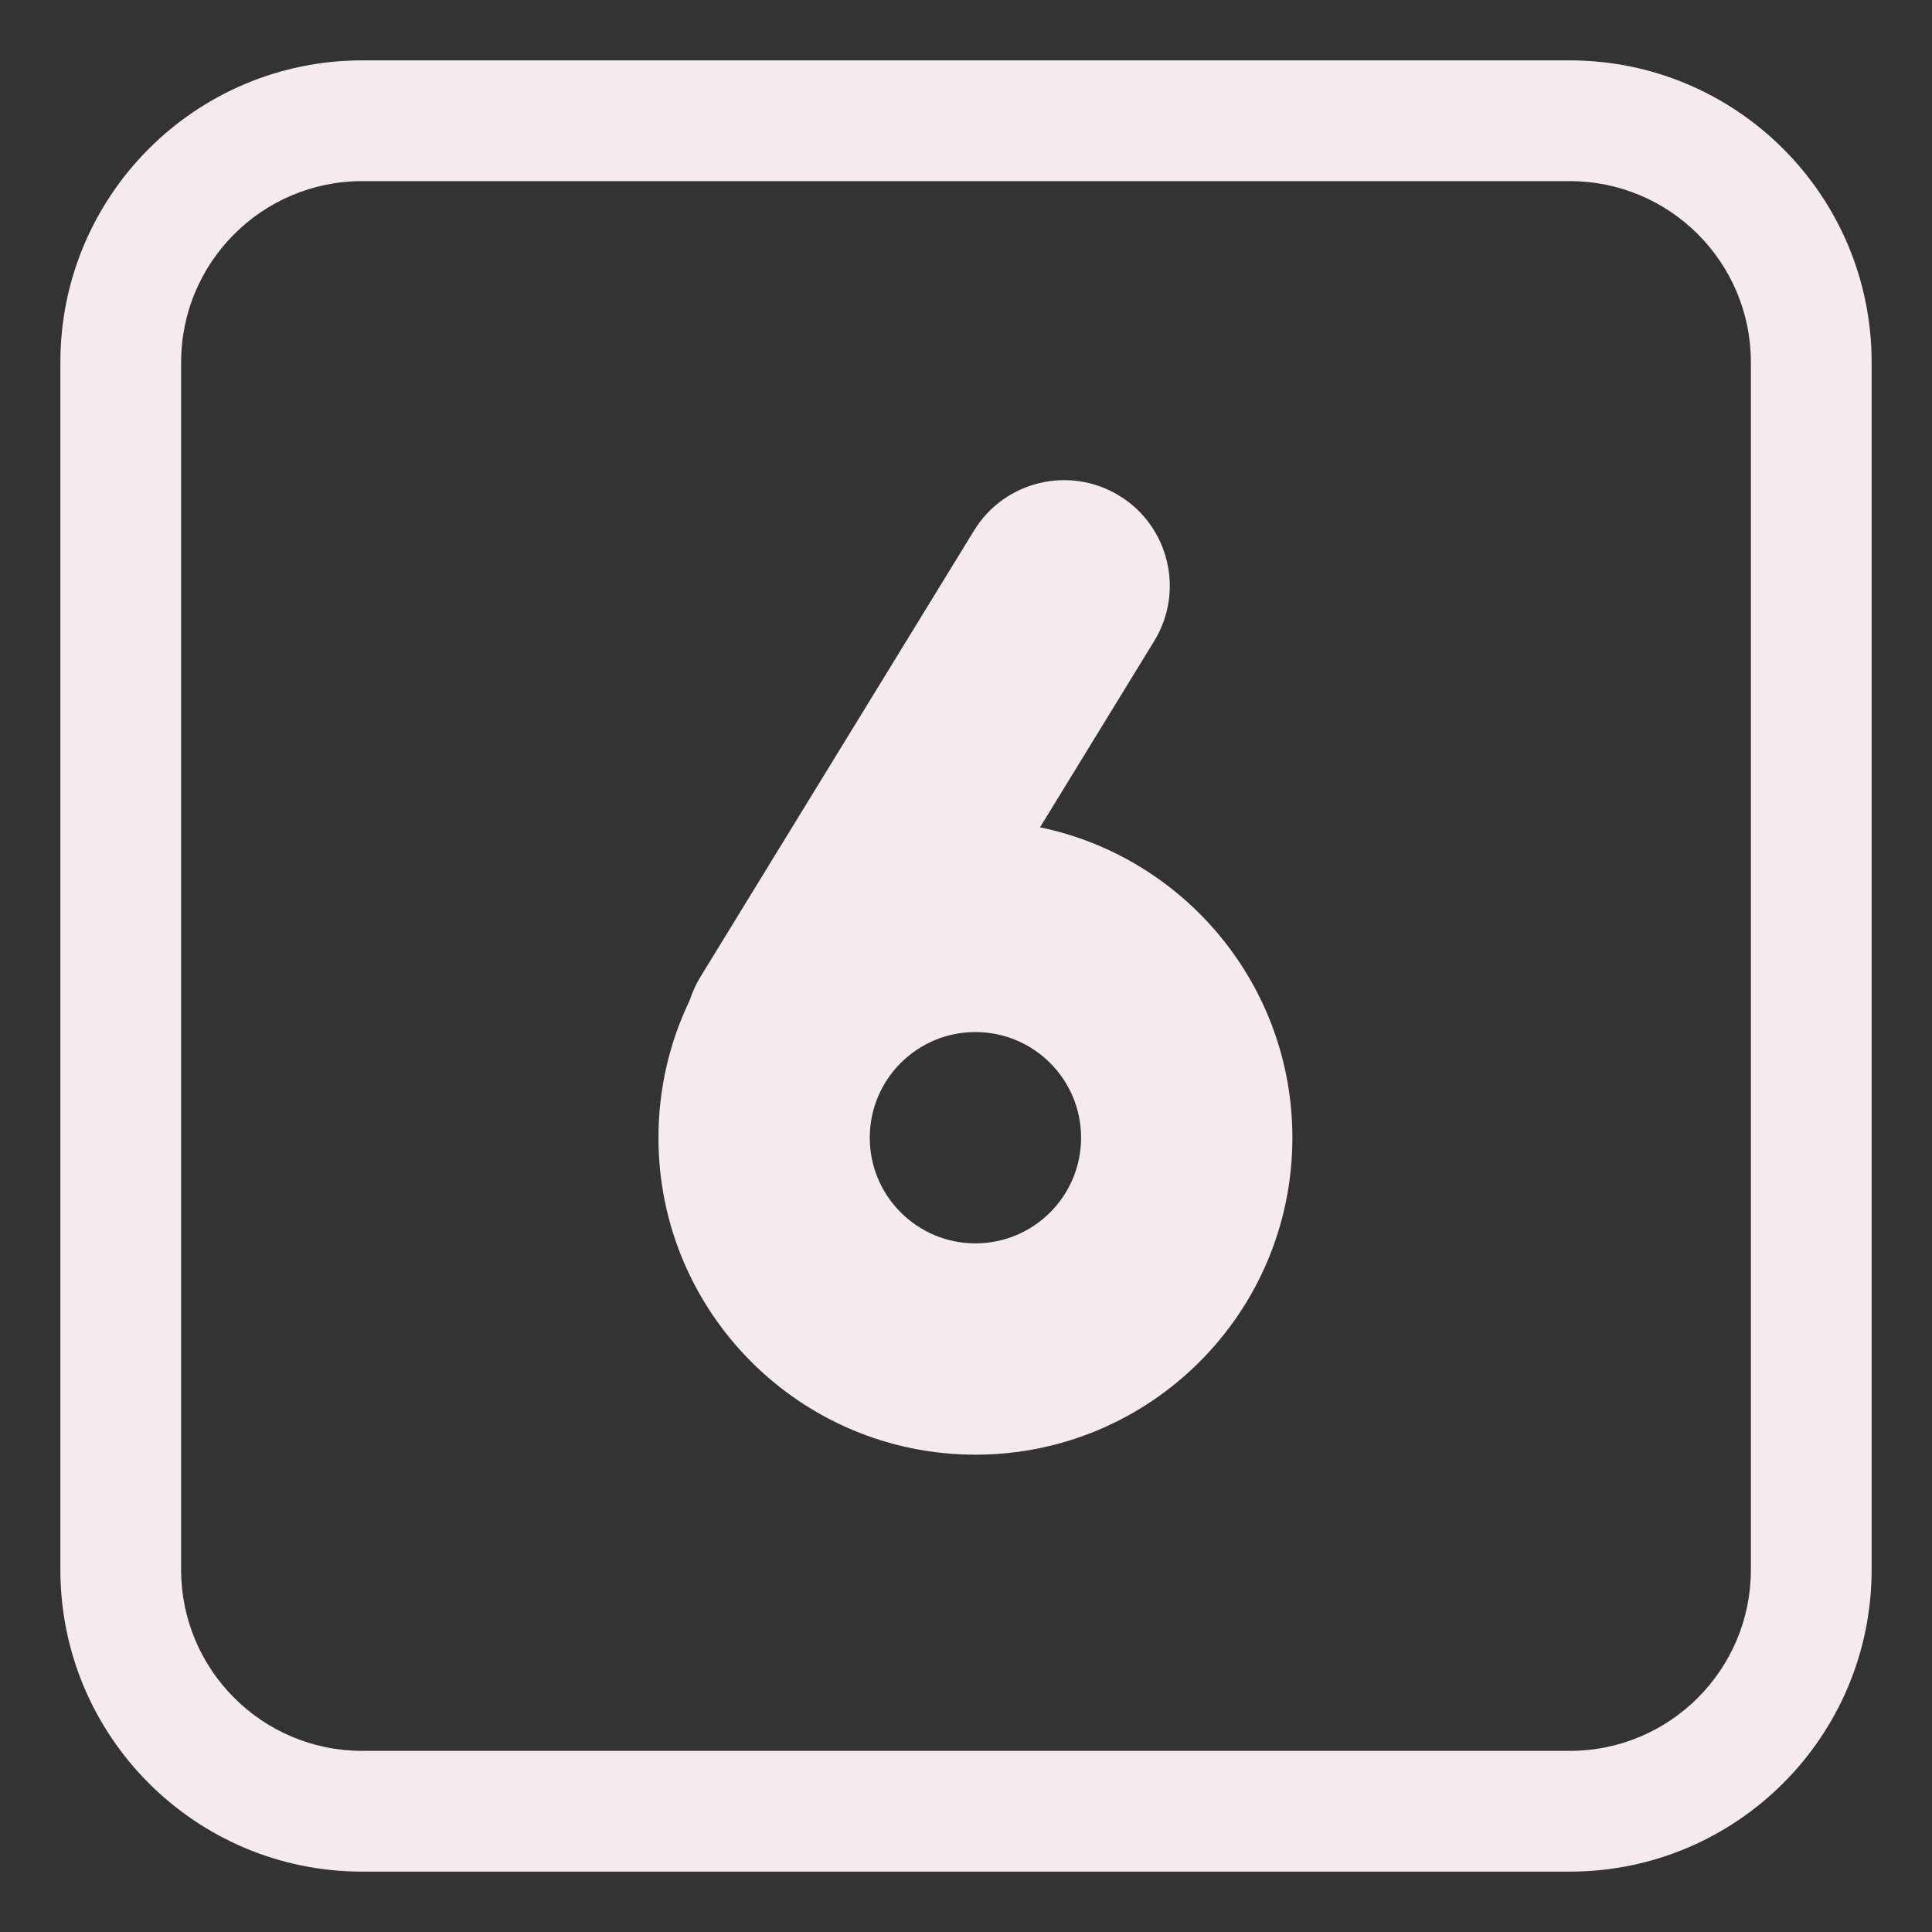 <?xml version="1.0" encoding="UTF-8"?> <svg xmlns="http://www.w3.org/2000/svg" viewBox="1984 2484 32 32" width="32" height="32"><rect x="1984" y="2484" width="32" height="32" fill="#333333" stroke="none"/><path fill="#f5eaee" stroke="none" fill-opacity="1" stroke-width="1" stroke-opacity="1" color="rgb(51, 51, 51)" font-size-adjust="none" id="tSvg11fad3854a2" title="Path 11" d="M 2002.54 2492.211 C 2003.364 2492.716 2003.622 2493.794 2003.117 2494.618 C 2002.486 2495.646 2001.856 2496.674 2001.226 2497.703 C 2003.612 2498.197 2005.406 2500.311 2005.406 2502.844 C 2005.406 2505.743 2003.056 2508.094 2000.156 2508.094 C 1997.257 2508.094 1994.906 2505.743 1994.906 2502.844 C 1994.906 2502.028 1995.092 2501.255 1995.425 2500.566 C 1995.467 2500.433 1995.526 2500.303 1995.602 2500.179 C 1997.112 2497.715 1998.623 2495.252 2000.133 2492.788C 2000.638 2491.964 2001.716 2491.706 2002.54 2492.211Z M 2000.156 2501.094 C 1999.19 2501.094 1998.406 2501.877 1998.406 2502.844 C 1998.406 2503.81 1999.19 2504.594 2000.156 2504.594 C 2001.123 2504.594 2001.906 2503.81 2001.906 2502.844C 2001.906 2501.877 2001.123 2501.094 2000.156 2501.094Z"></path><path fill="#f5eaee" stroke="none" fill-opacity="1" stroke-width="1" stroke-opacity="1" color="rgb(51, 51, 51)" font-size-adjust="none" id="tSvg1854de46cc2" title="Path 12" d="M 1990 2485 C 1987.239 2485 1985 2487.239 1985 2490 C 1985 2496.667 1985 2503.333 1985 2510 C 1985 2512.761 1987.239 2515 1990 2515 C 1996.667 2515 2003.333 2515 2010 2515 C 2012.761 2515 2015 2512.761 2015 2510 C 2015 2503.333 2015 2496.667 2015 2490 C 2015 2487.239 2012.761 2485 2010 2485C 2003.333 2485 1996.667 2485 1990 2485Z M 1987 2490 C 1987 2488.343 1988.343 2487 1990 2487 C 1996.667 2487 2003.333 2487 2010 2487 C 2011.657 2487 2013 2488.343 2013 2490 C 2013 2496.667 2013 2503.333 2013 2510 C 2013 2511.657 2011.657 2513 2010 2513 C 2003.333 2513 1996.667 2513 1990 2513 C 1988.343 2513 1987 2511.657 1987 2510C 1987 2503.333 1987 2496.667 1987 2490Z"></path><defs></defs></svg> 